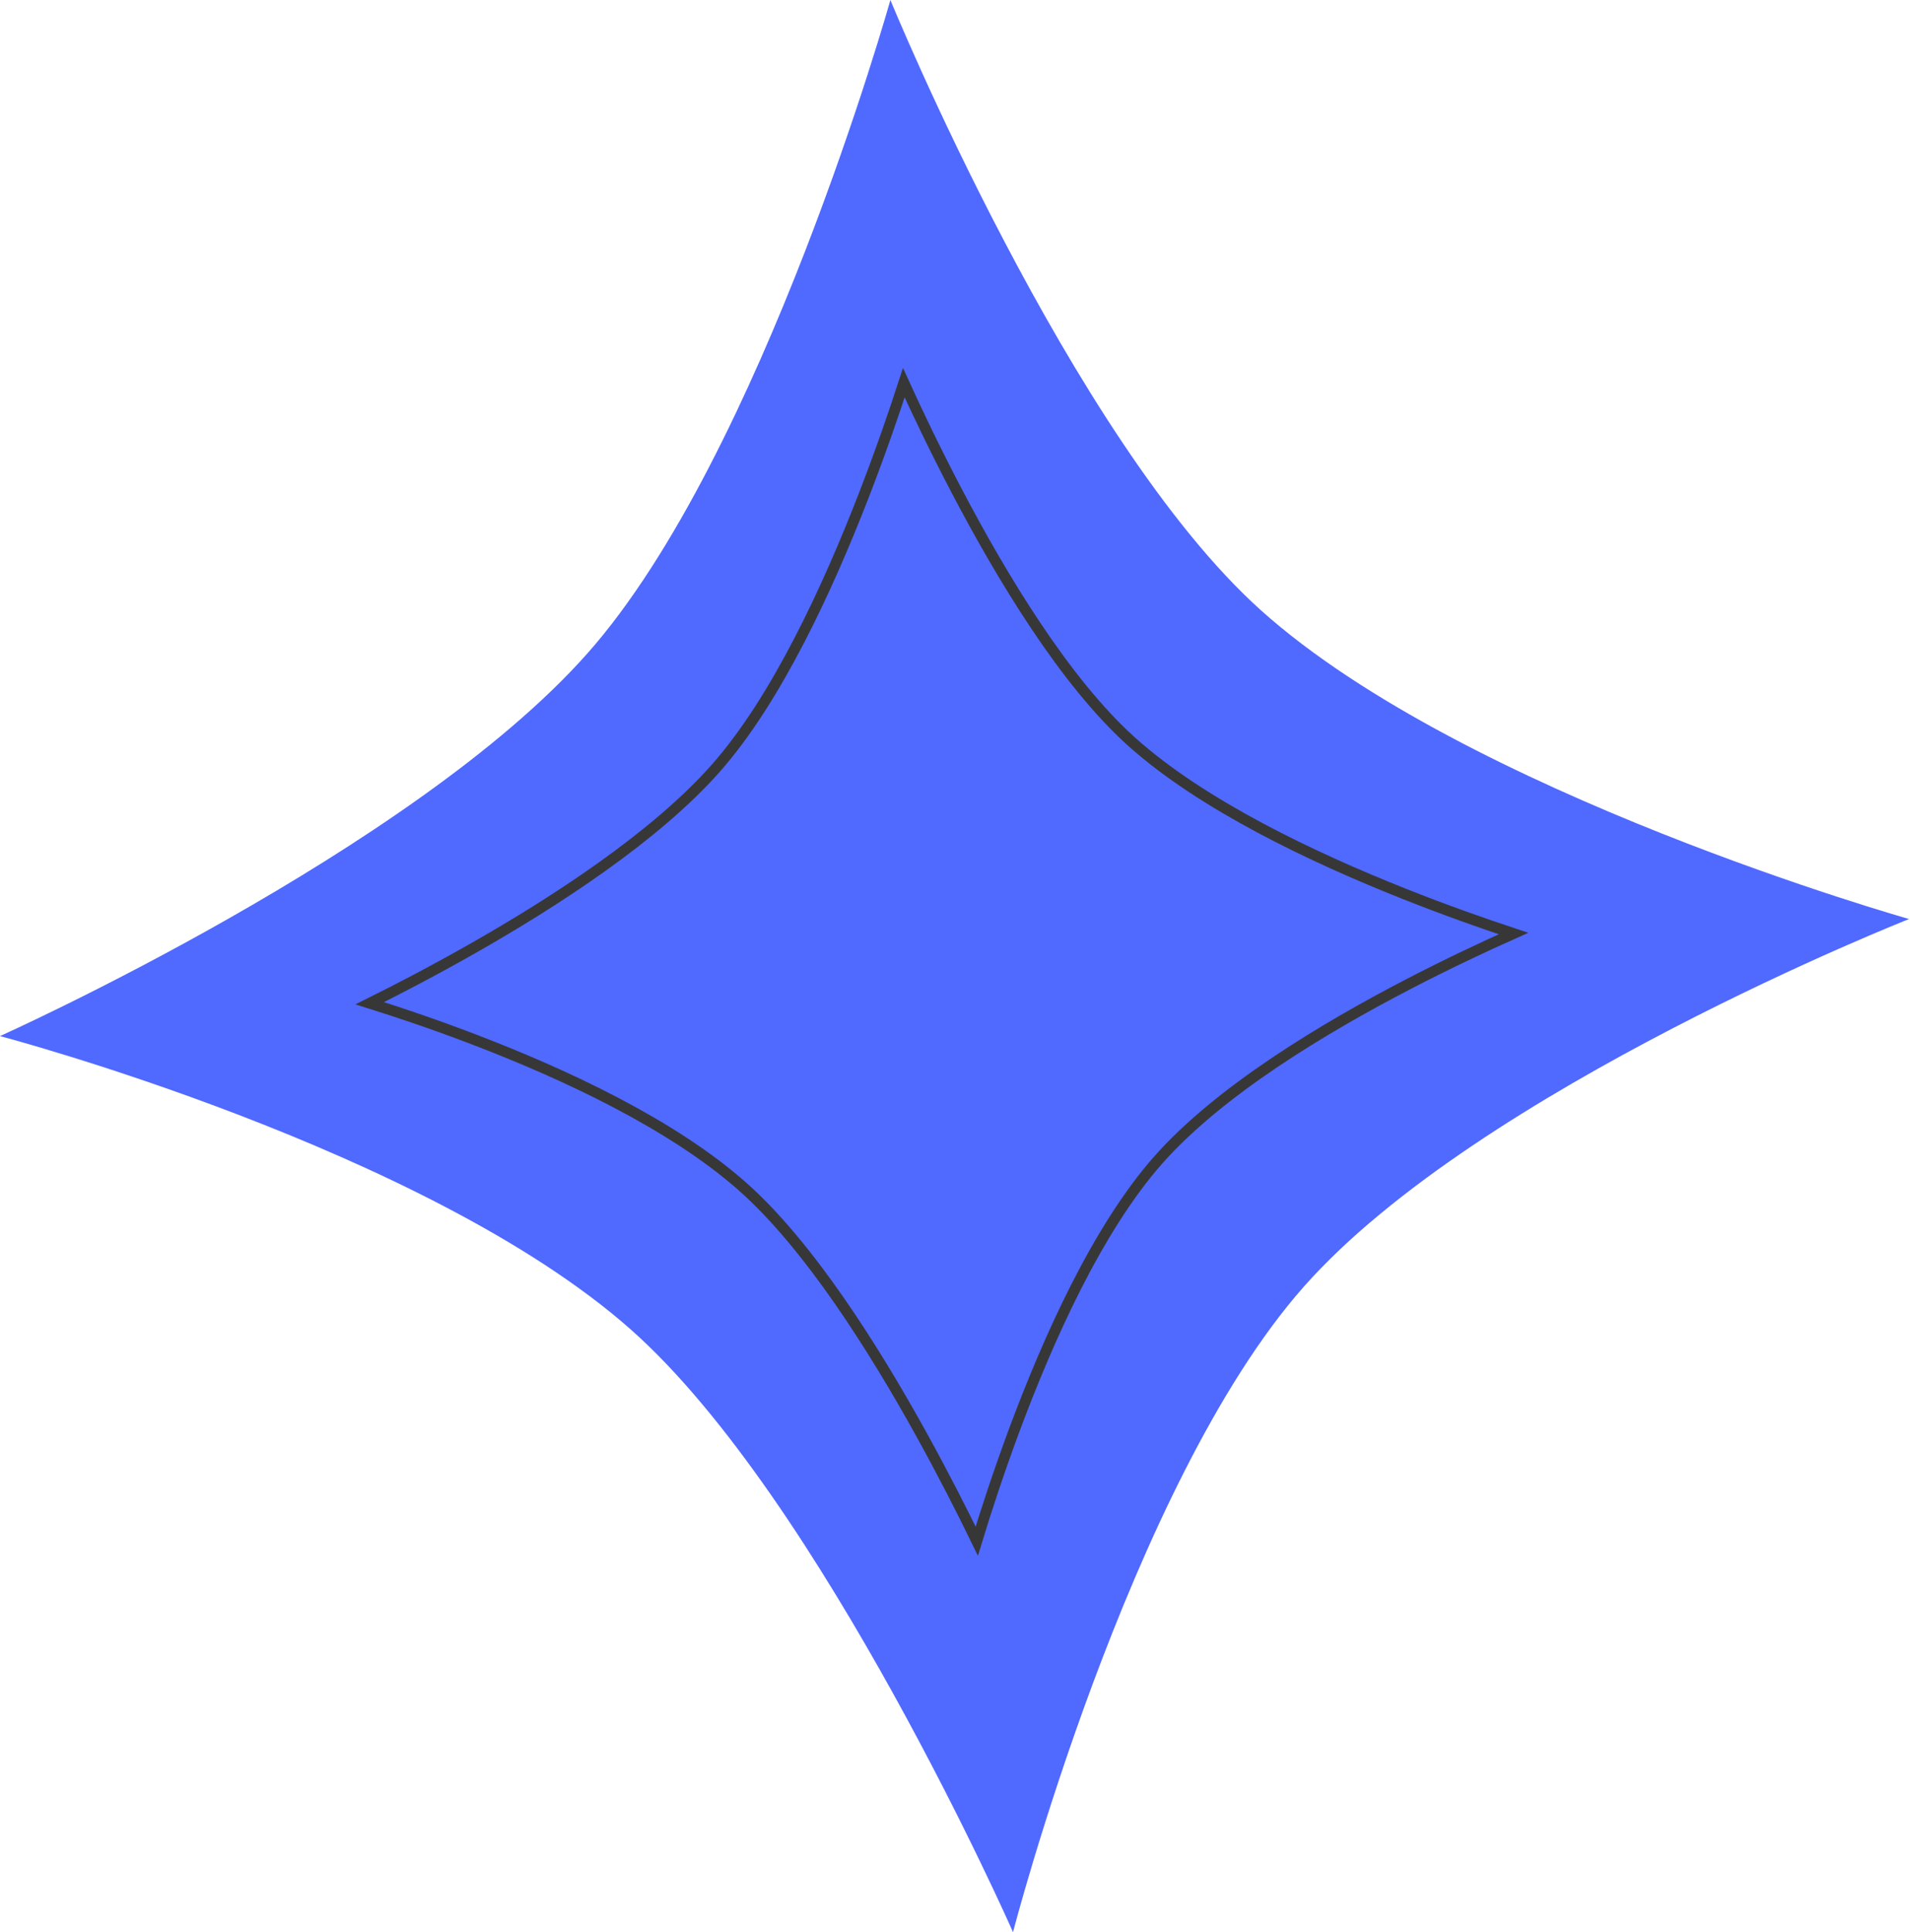 <?xml version="1.0" encoding="UTF-8"?> <svg xmlns="http://www.w3.org/2000/svg" width="266" height="269" viewBox="0 0 266 269" fill="none"> <path d="M124.003 0C124.003 0 149.023 61.118 175.606 84.967C204.066 110.5 265.869 127.951 265.869 127.951C265.869 127.951 205.95 151.581 181.584 179.13C157.218 206.678 141.081 268.997 141.081 268.997C141.081 268.997 114.428 208.608 87.829 185.082C59.331 159.875 -0.002 144.249 -0.002 144.249C-0.002 144.249 57.485 118.467 81.851 90.919C106.217 63.37 124.003 0 124.003 0Z" fill="#5069FF"></path> <path d="M195.492 124.416C201.354 126.746 206.709 128.622 210.783 129.969C206.869 131.714 201.744 134.108 196.182 136.993C184.203 143.208 169.792 151.903 161.317 161.484C152.842 171.066 145.973 186.424 141.267 199.067C139.055 205.011 137.288 210.449 136.031 214.564C134.102 210.599 131.442 205.338 128.284 199.634C121.657 187.666 112.62 173.344 103.38 165.172C93.506 156.438 78.516 149.515 66.265 144.815C60.589 142.637 55.421 140.907 51.493 139.674C55.276 137.792 60.273 135.205 65.716 132.115C77.295 125.541 91.244 116.497 99.676 106.964C108.137 97.398 115.281 81.881 120.257 69.073C122.61 63.015 124.514 57.469 125.872 53.284C127.698 57.29 130.217 62.586 133.227 68.326C139.583 80.444 148.346 94.963 157.597 103.263C167.455 112.107 182.848 119.391 195.492 124.416Z" fill="#5069FF" stroke="#373737" stroke-width="1.494"></path> </svg> 
